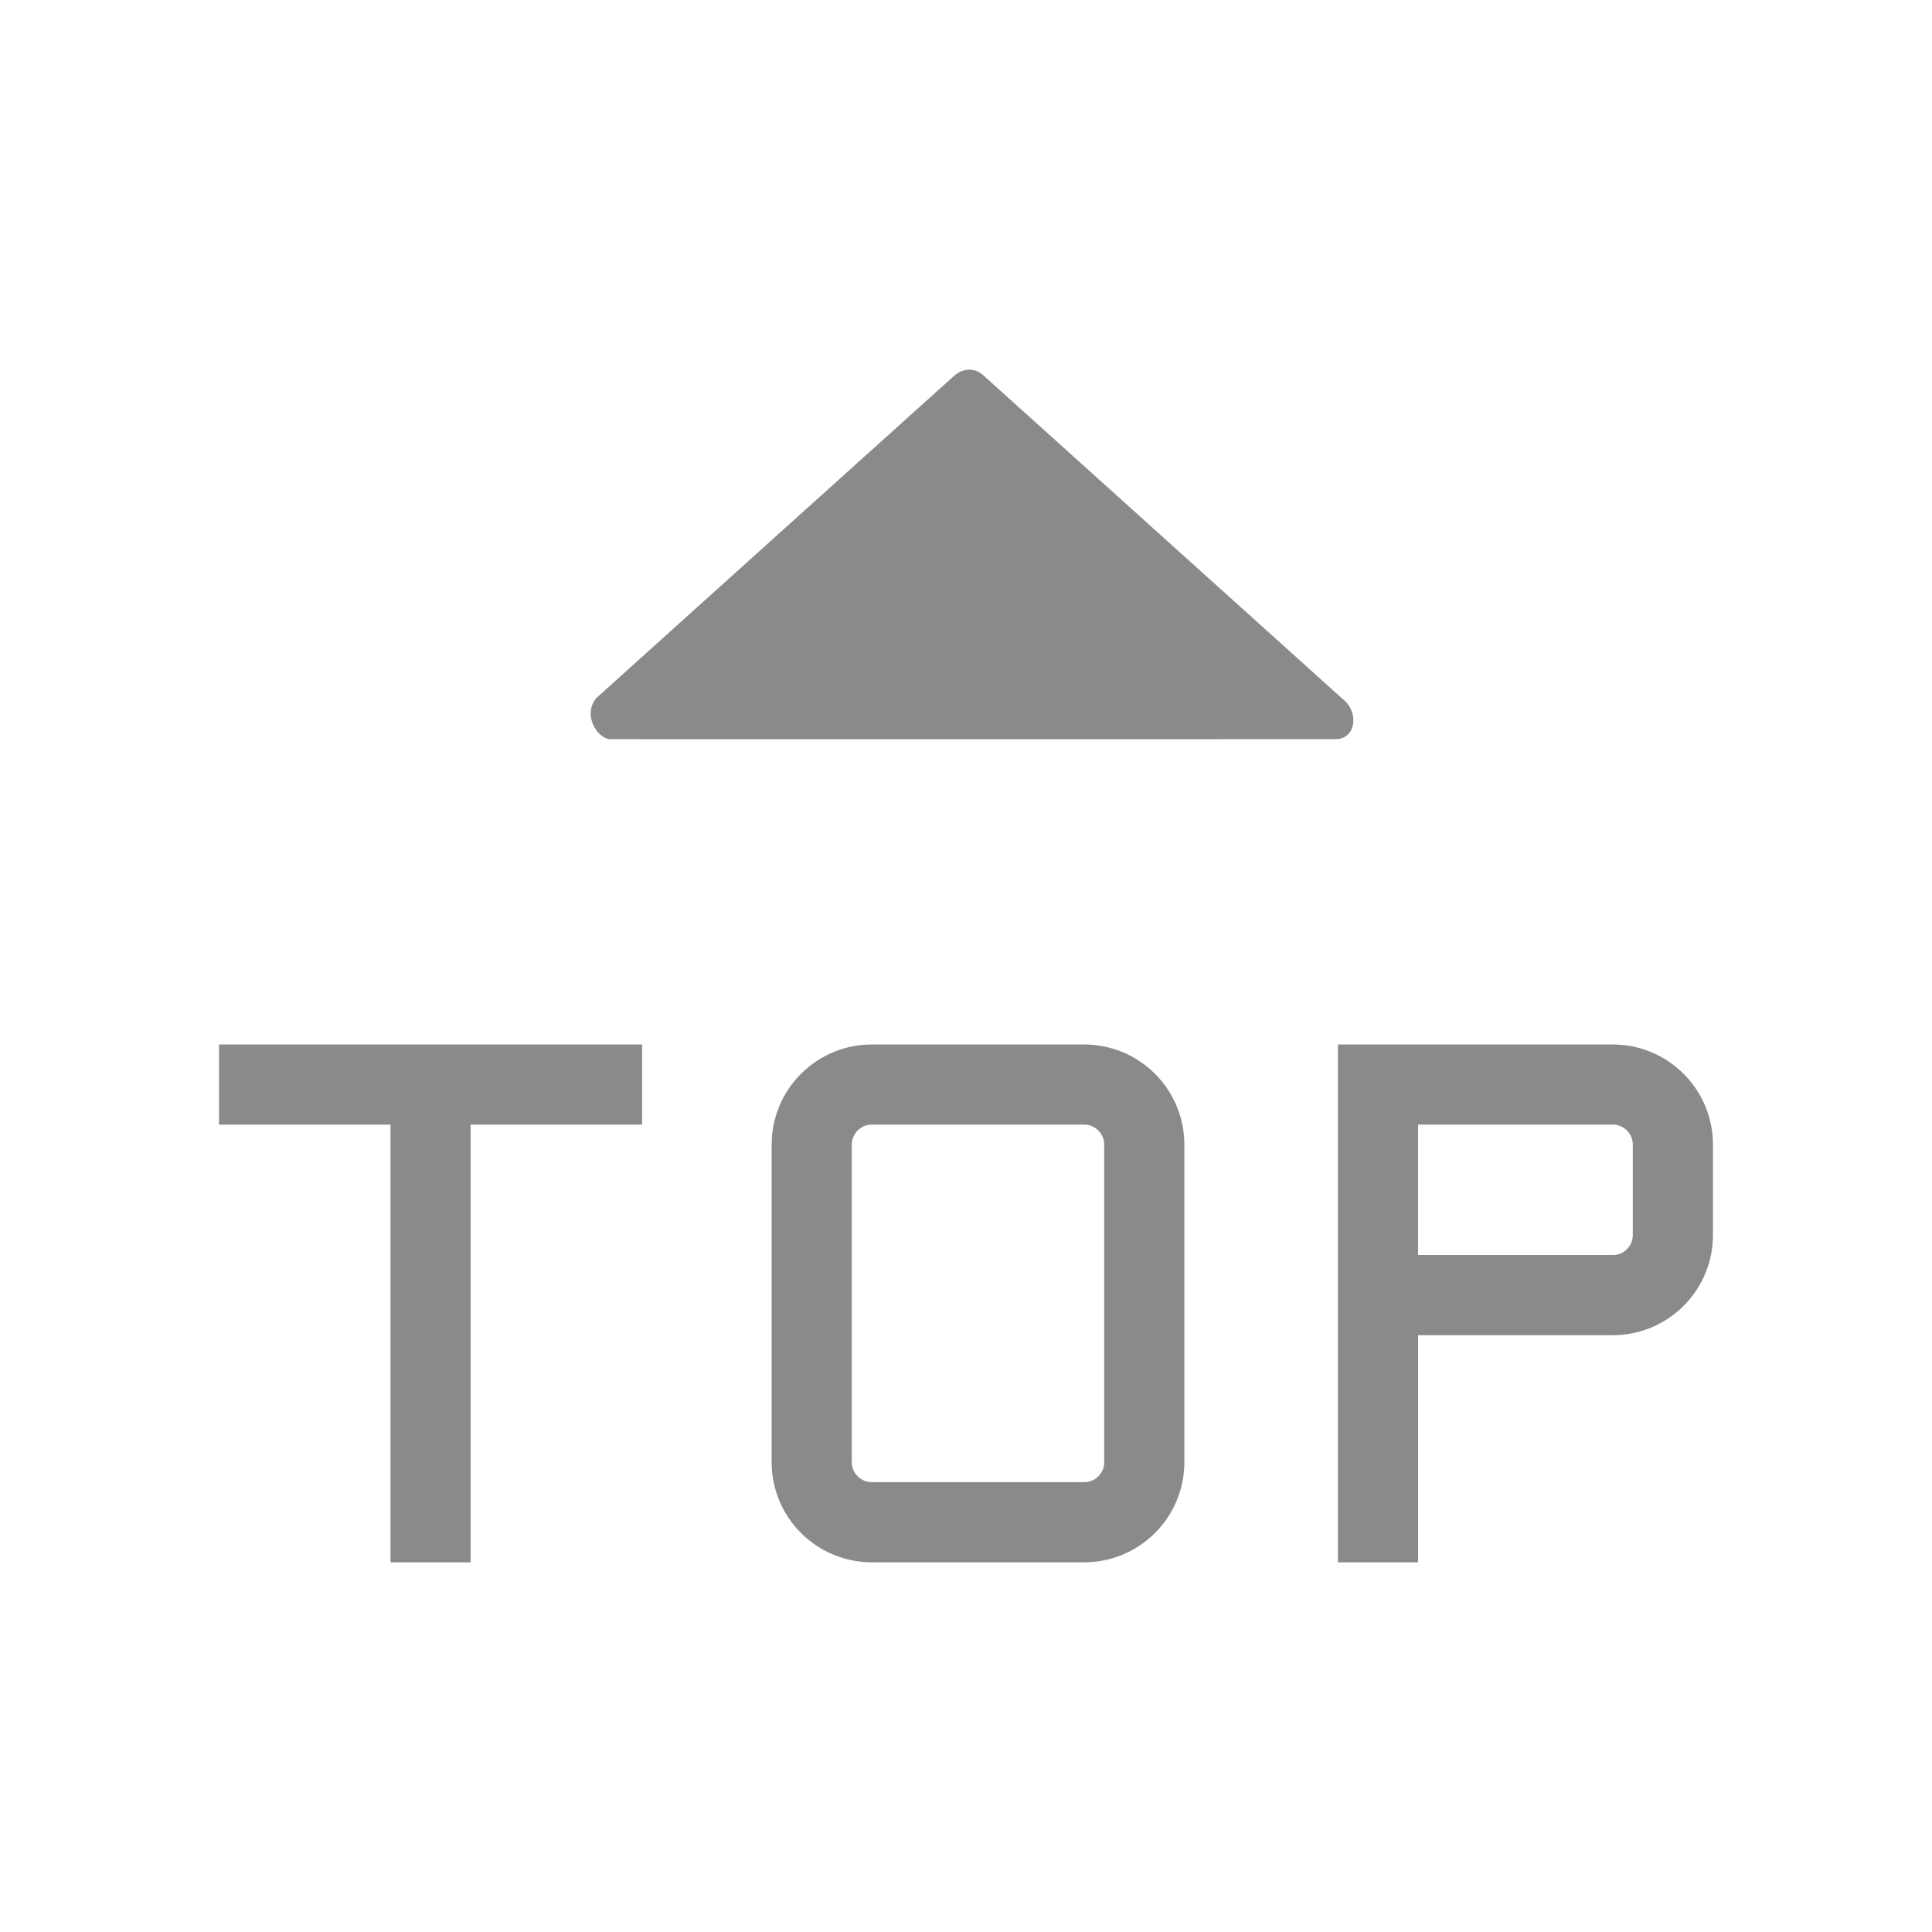 <?xml version="1.0" standalone="no"?><!DOCTYPE svg PUBLIC "-//W3C//DTD SVG 1.1//EN" "http://www.w3.org/Graphics/SVG/1.1/DTD/svg11.dtd"><svg t="1691057970426" class="icon" viewBox="0 0 1024 1024" version="1.1" xmlns="http://www.w3.org/2000/svg" p-id="10039" xmlns:xlink="http://www.w3.org/1999/xlink" width="200" height="200"><path d="M116.096 596.081l90.87 0 0 231.987 42.486 0 0-231.987 90.87 0 0-42.481L116.096 553.6 116.096 596.081zM574.633 553.6 462.085 553.6c-13.588 0-27.182 5.187-37.545 15.549-10.373 10.368-15.555 23.962-15.555 37.555l0 168.248c0 13.594 5.181 27.187 15.555 37.555 10.368 10.368 23.962 15.555 37.545 15.555l112.548 0c13.588 0 27.187-5.187 37.555-15.555s15.549-23.962 15.549-37.555l0-168.243c0-13.599-5.181-27.187-15.549-37.56C601.82 558.787 588.227 553.6 574.633 553.6L574.633 553.6zM585.262 774.953c0 2.012-0.548 4.946-3.108 7.516-2.57 2.57-5.509 3.108-7.516 3.108L462.085 785.577c-2.007 0-4.936-0.538-7.506-3.108s-3.113-5.504-3.113-7.516l0-168.243c0-2.012 0.543-4.946 3.113-7.516s5.499-3.113 7.506-3.113l112.548 0c2.007 0 4.946 0.543 7.506 3.113 2.57 2.57 3.118 5.504 3.118 7.516L585.257 774.953 585.262 774.953zM892.349 569.149c-10.368-10.358-23.967-15.549-37.555-15.549l-145.654 0 0 274.463 42.481 0L751.621 707.686l103.173 0c13.594 0 27.187-5.187 37.555-15.555s15.555-23.962 15.555-37.55l0-47.877C907.904 593.111 902.723 579.523 892.349 569.149L892.349 569.149zM865.418 654.582c0 2.007-0.538 4.941-3.108 7.511s-5.509 3.108-7.511 3.108l-103.168 0 0-69.12 103.168 0c2.007 0 4.941 0.543 7.511 3.113s3.108 5.504 3.108 7.516L865.418 654.582 865.418 654.582z" fill="#8a8a8a" p-id="10040"></path><path d="M315.971 370.068c55.05-49.603 185.702-167.311 189.757-170.89 5.146-4.541 11.387-3.978 15.304-0.384 2.744 2.519 138.491 124.749 191.227 172.237 8.305 6.994 6.103 20.741-4.316 20.741s-377.851 0.097-384.43 0S308.562 379.356 315.971 370.068z" fill="#8a8a8a" p-id="10041"></path></svg>